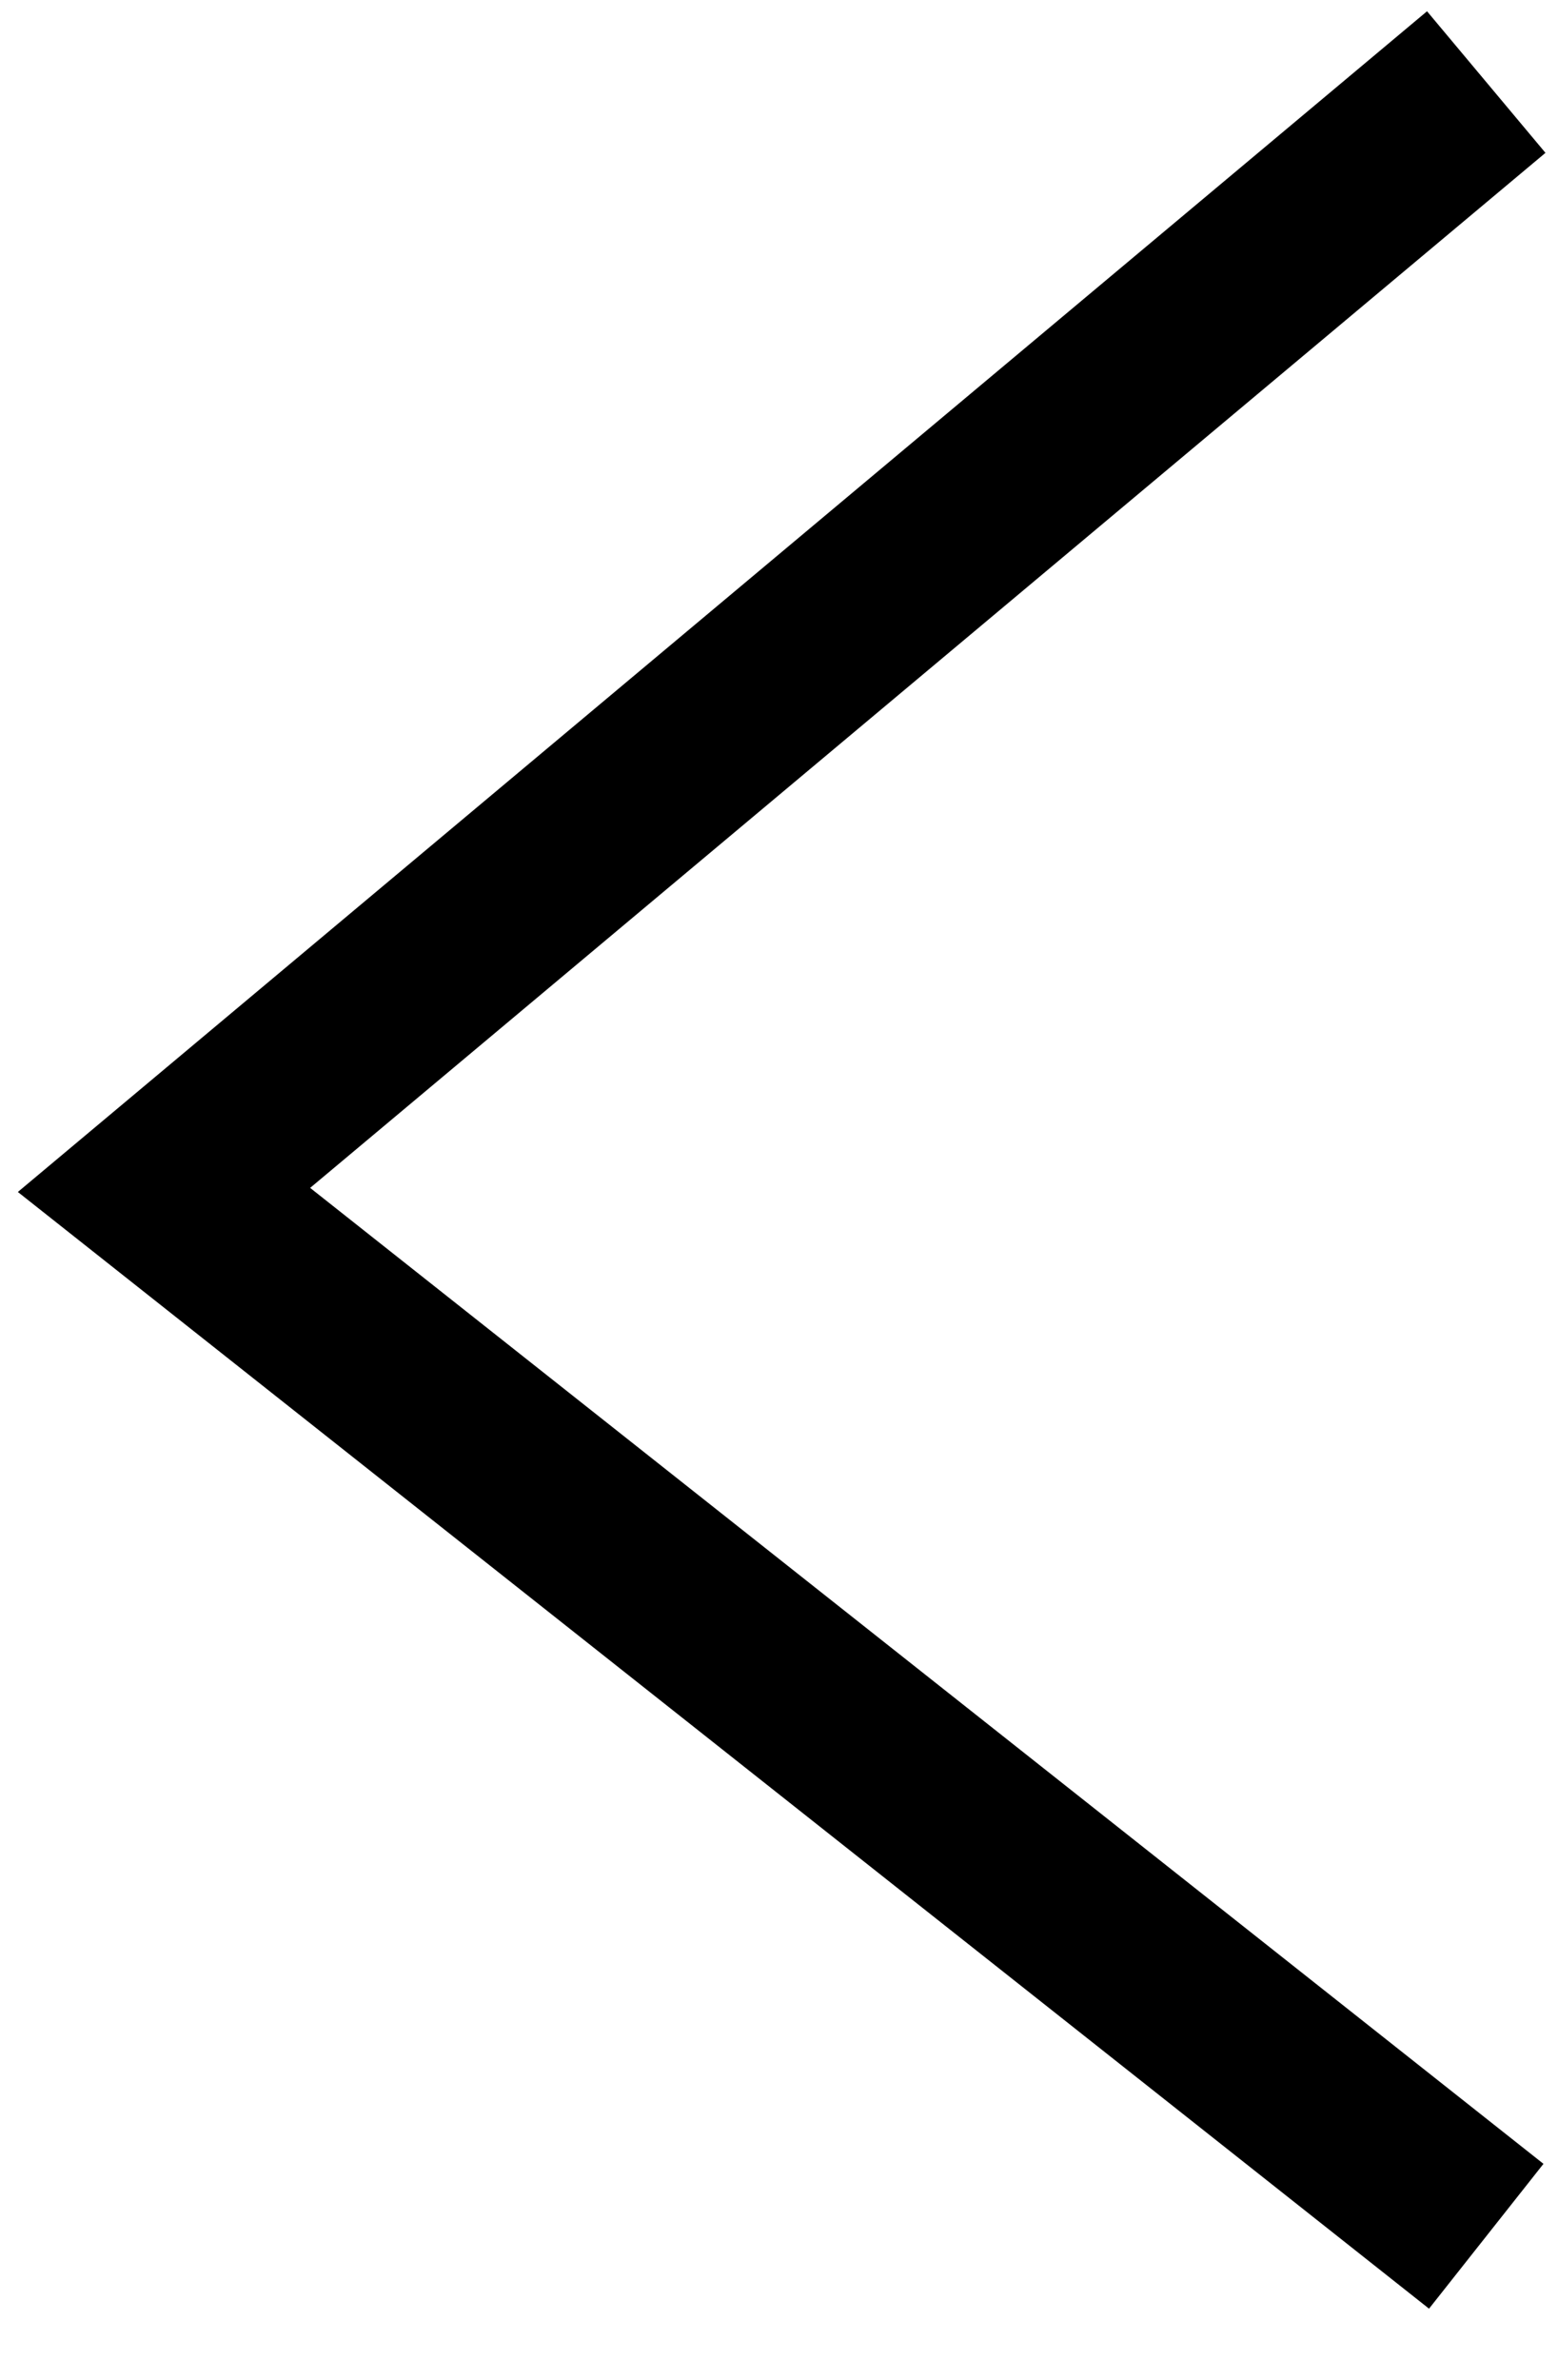 <?xml version="1.0" encoding="UTF-8"?> <svg xmlns="http://www.w3.org/2000/svg" width="19" height="29" viewBox="0 0 19 29" fill="none"><path d="M18.125 1L2 14.5L18.125 27.25" stroke="black" stroke-width="2.25"></path></svg> 